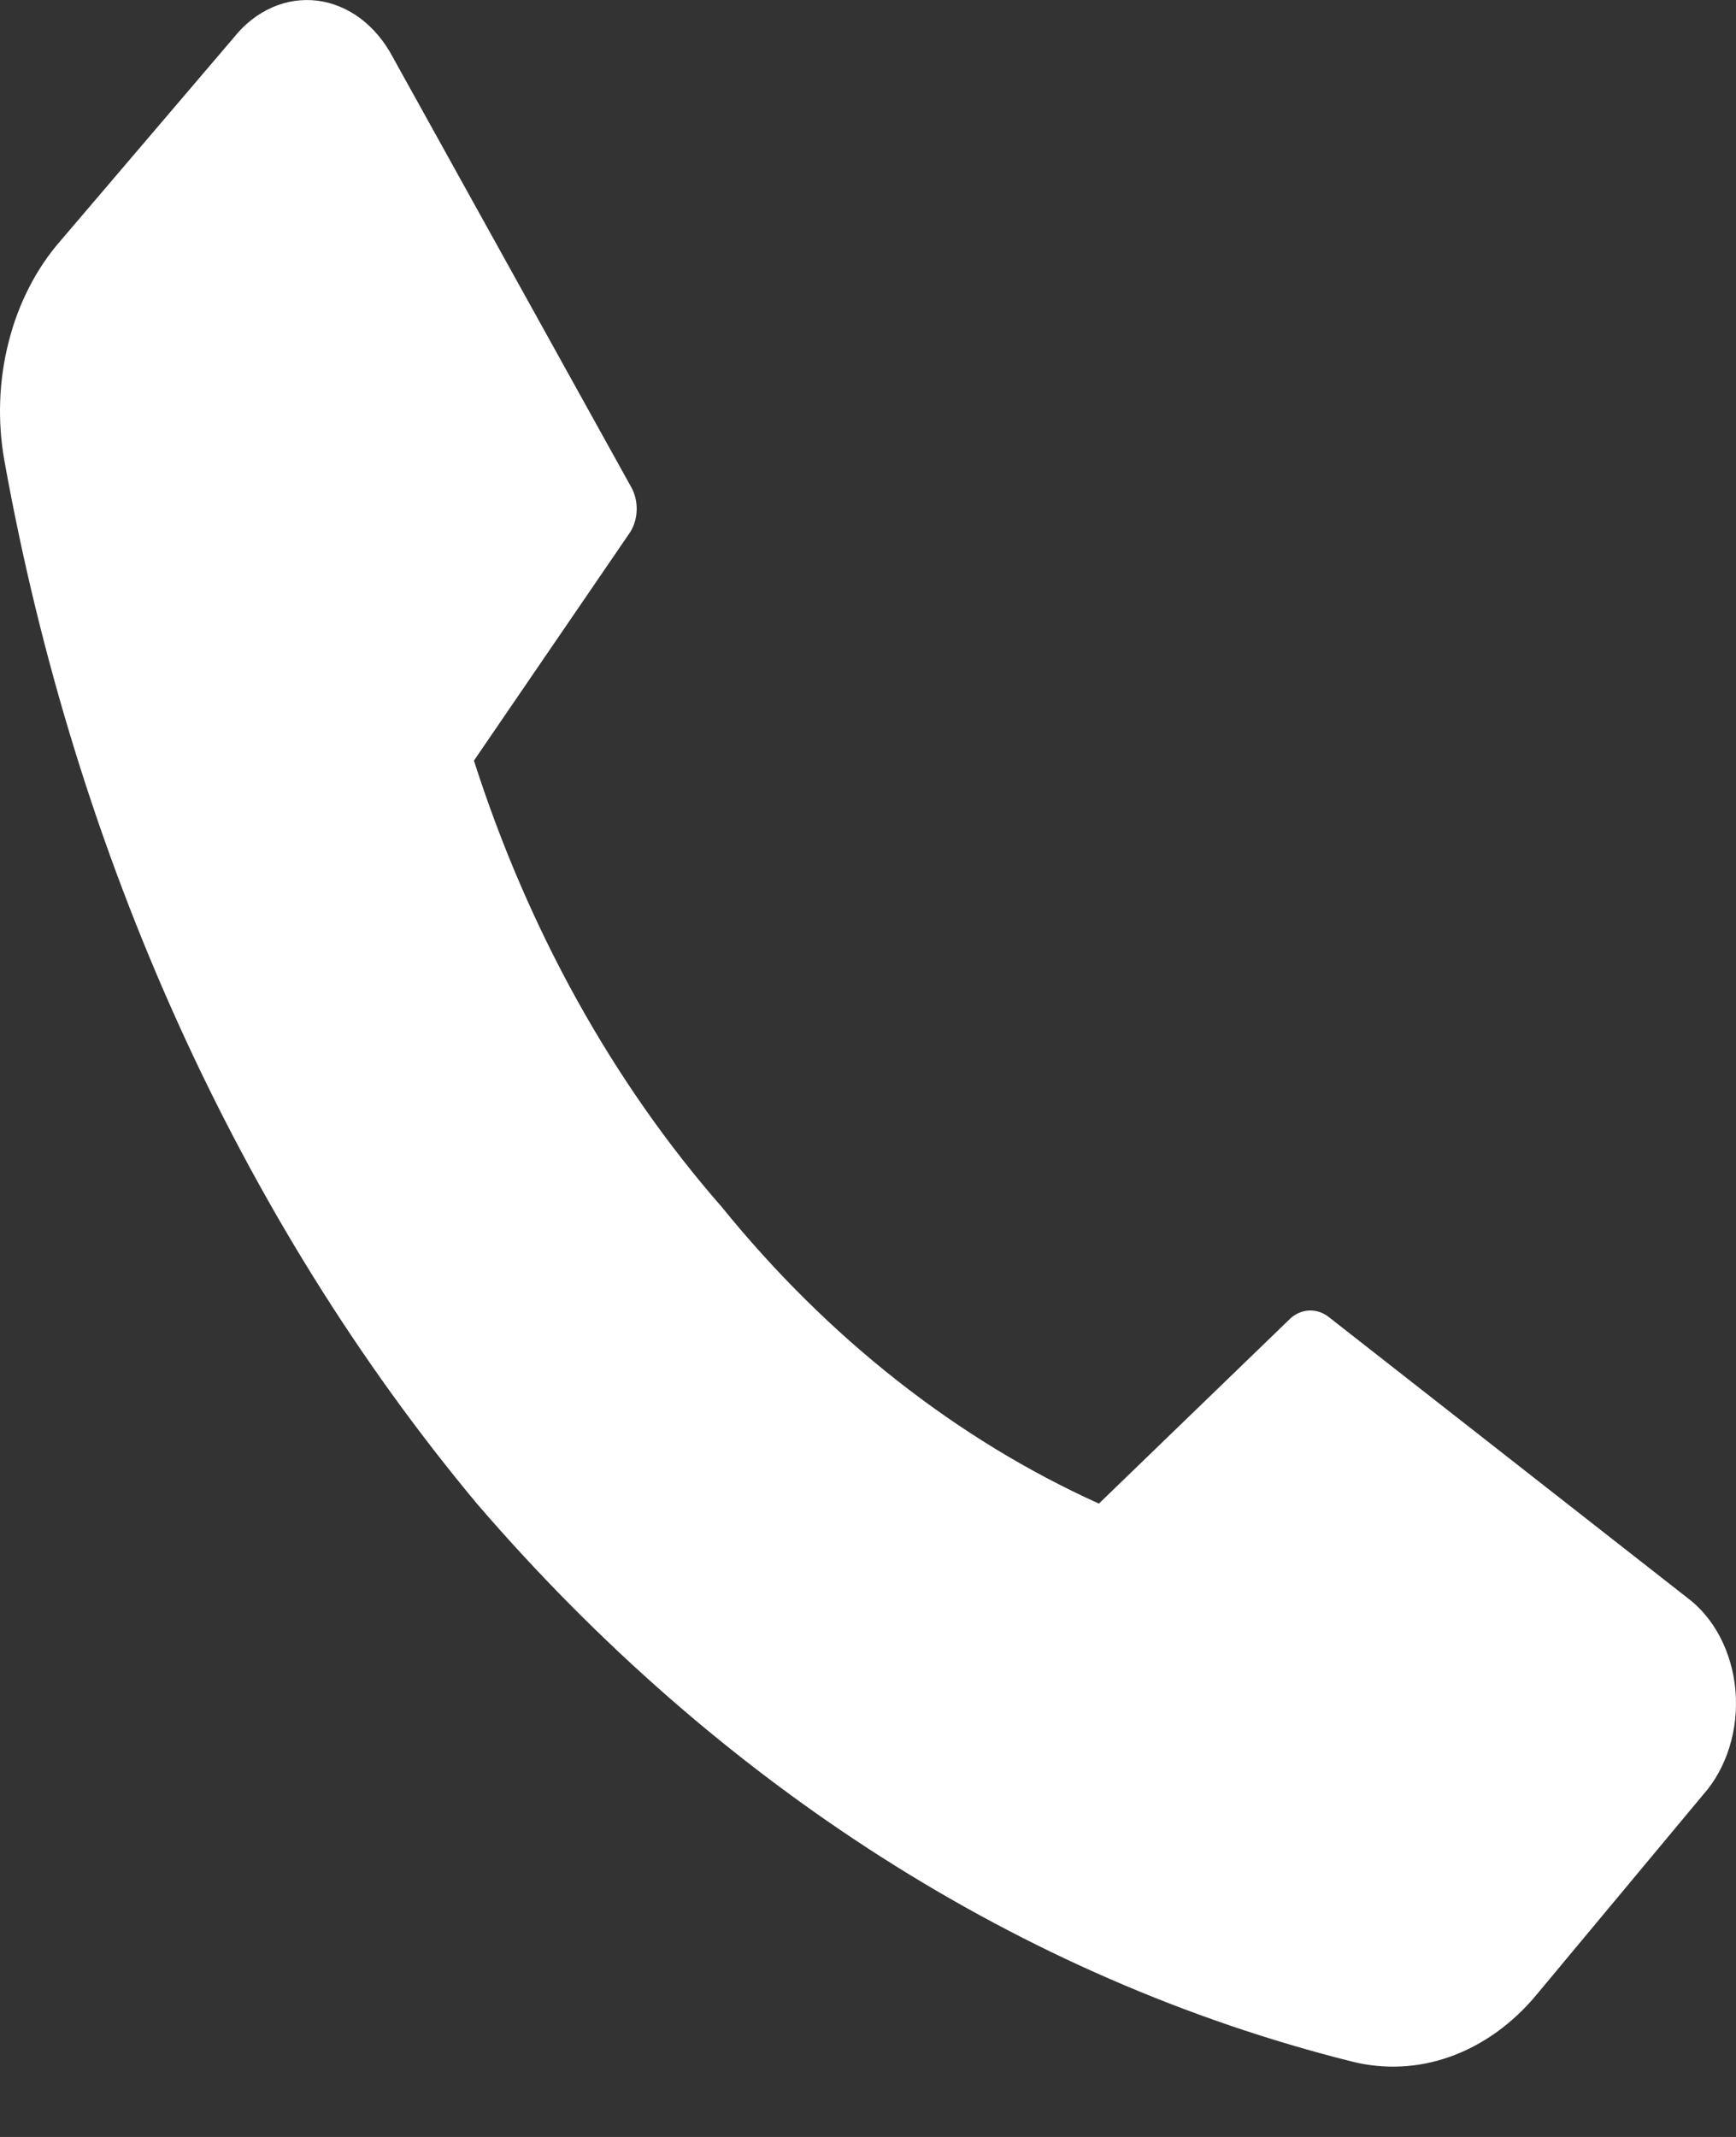 <svg width="13" height="16" viewBox="0 0 13 16" fill="none" xmlns="http://www.w3.org/2000/svg">
<rect x="0" y="0" width="13" height="16" fill="#333333" stroke="none"/>
<path d="M5.404 9.036C6.201 10.019 7.165 10.777 8.229 11.258L9.668 9.867C9.71 9.831 9.761 9.812 9.813 9.812C9.865 9.812 9.915 9.831 9.958 9.867L12.63 11.959C12.731 12.033 12.817 12.135 12.881 12.257C12.944 12.378 12.984 12.516 12.996 12.659C13.008 12.802 12.993 12.946 12.951 13.081C12.909 13.216 12.843 13.337 12.756 13.435L11.504 14.938C11.325 15.153 11.104 15.311 10.862 15.398C10.62 15.485 10.365 15.497 10.118 15.434C7.657 14.816 5.388 13.37 3.571 11.258C1.795 9.127 0.566 6.414 0.033 3.45C-0.02 3.155 -0.009 2.848 0.065 2.559C0.138 2.271 0.272 2.01 0.453 1.803L1.751 0.281C1.831 0.18 1.929 0.104 2.037 0.056C2.145 0.008 2.261 -0.009 2.376 0.005C2.49 0.019 2.601 0.065 2.699 0.138C2.797 0.212 2.88 0.311 2.942 0.429L4.72 3.635C4.751 3.686 4.768 3.747 4.768 3.809C4.768 3.872 4.751 3.933 4.72 3.983L3.549 5.695C3.955 6.963 4.589 8.104 5.404 9.036Z" fill="white"/>
</svg>
